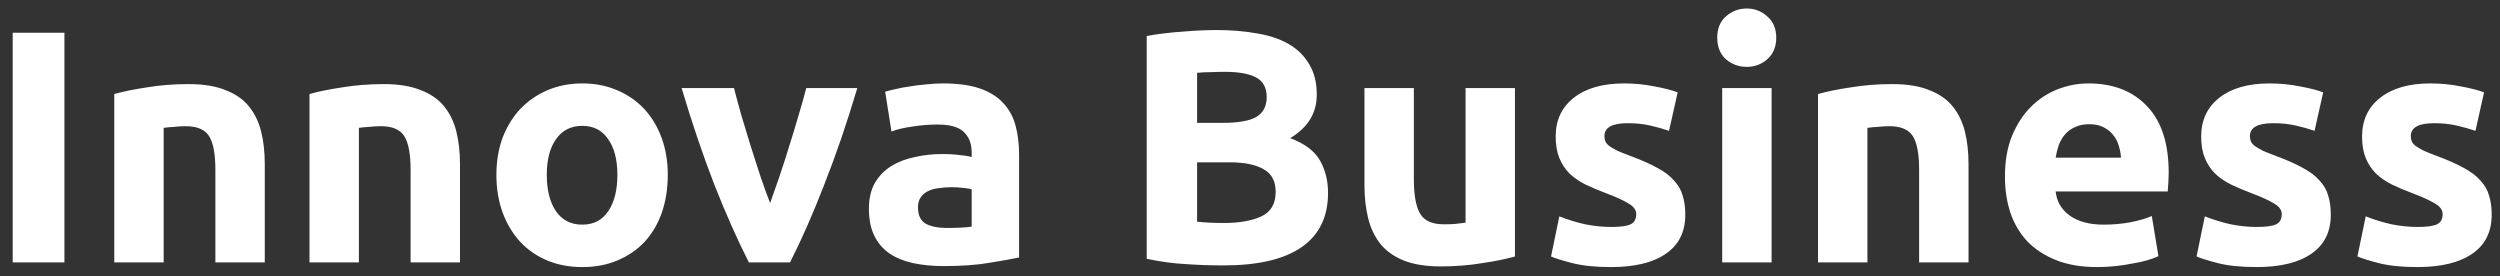 <svg width="181" height="20" viewBox="0 0 181 20" fill="none" xmlns="http://www.w3.org/2000/svg">
<rect x="0" y="0" width="181" height="20" fill="#333333" stroke="none"/>
<path d="M0.92 2.368H4.664V19H0.92V2.368ZM8.274 6.808C8.882 6.632 9.666 6.472 10.626 6.328C11.586 6.168 12.594 6.088 13.65 6.088C14.722 6.088 15.61 6.232 16.314 6.52C17.034 6.792 17.602 7.184 18.018 7.696C18.434 8.208 18.73 8.816 18.906 9.52C19.082 10.224 19.17 11.008 19.17 11.872V19H15.594V12.304C15.594 11.152 15.442 10.336 15.138 9.856C14.834 9.376 14.266 9.136 13.434 9.136C13.178 9.136 12.906 9.152 12.618 9.184C12.33 9.2 12.074 9.224 11.85 9.256V19H8.274V6.808ZM22.407 6.808C23.015 6.632 23.799 6.472 24.759 6.328C25.719 6.168 26.727 6.088 27.783 6.088C28.855 6.088 29.743 6.232 30.447 6.52C31.167 6.792 31.735 7.184 32.151 7.696C32.567 8.208 32.863 8.816 33.039 9.52C33.215 10.224 33.303 11.008 33.303 11.872V19H29.727V12.304C29.727 11.152 29.575 10.336 29.271 9.856C28.967 9.376 28.399 9.136 27.567 9.136C27.311 9.136 27.039 9.152 26.751 9.184C26.463 9.2 26.207 9.224 25.983 9.256V19H22.407V6.808ZM48.347 12.664C48.347 13.656 48.203 14.568 47.915 15.4C47.627 16.216 47.211 16.92 46.667 17.512C46.123 18.088 45.467 18.536 44.699 18.856C43.947 19.176 43.099 19.336 42.155 19.336C41.227 19.336 40.379 19.176 39.611 18.856C38.859 18.536 38.211 18.088 37.667 17.512C37.123 16.92 36.699 16.216 36.395 15.4C36.091 14.568 35.939 13.656 35.939 12.664C35.939 11.672 36.091 10.768 36.395 9.952C36.715 9.136 37.147 8.44 37.691 7.864C38.251 7.288 38.907 6.84 39.659 6.52C40.427 6.2 41.259 6.04 42.155 6.04C43.067 6.04 43.899 6.2 44.651 6.52C45.419 6.84 46.075 7.288 46.619 7.864C47.163 8.44 47.587 9.136 47.891 9.952C48.195 10.768 48.347 11.672 48.347 12.664ZM44.699 12.664C44.699 11.56 44.475 10.696 44.027 10.072C43.595 9.432 42.971 9.112 42.155 9.112C41.339 9.112 40.707 9.432 40.259 10.072C39.811 10.696 39.587 11.56 39.587 12.664C39.587 13.768 39.811 14.648 40.259 15.304C40.707 15.944 41.339 16.264 42.155 16.264C42.971 16.264 43.595 15.944 44.027 15.304C44.475 14.648 44.699 13.768 44.699 12.664ZM54.221 19C53.405 17.4 52.573 15.528 51.725 13.384C50.893 11.24 50.101 8.904 49.349 6.376H53.141C53.301 7 53.485 7.68 53.693 8.416C53.917 9.136 54.141 9.872 54.365 10.624C54.605 11.36 54.837 12.08 55.061 12.784C55.301 13.488 55.533 14.128 55.757 14.704C55.965 14.128 56.189 13.488 56.429 12.784C56.669 12.08 56.901 11.36 57.125 10.624C57.365 9.872 57.589 9.136 57.797 8.416C58.021 7.68 58.213 7 58.373 6.376H62.069C61.317 8.904 60.517 11.24 59.669 13.384C58.837 15.528 58.013 17.4 57.197 19H54.221ZM68.574 16.504C68.926 16.504 69.262 16.496 69.582 16.48C69.902 16.464 70.158 16.44 70.35 16.408V13.696C70.206 13.664 69.99 13.632 69.702 13.6C69.414 13.568 69.15 13.552 68.91 13.552C68.574 13.552 68.254 13.576 67.95 13.624C67.662 13.656 67.406 13.728 67.182 13.84C66.958 13.952 66.782 14.104 66.654 14.296C66.526 14.488 66.462 14.728 66.462 15.016C66.462 15.576 66.646 15.968 67.014 16.192C67.398 16.4 67.918 16.504 68.574 16.504ZM68.286 6.04C69.342 6.04 70.222 6.16 70.926 6.4C71.63 6.64 72.19 6.984 72.606 7.432C73.038 7.88 73.342 8.424 73.518 9.064C73.694 9.704 73.782 10.416 73.782 11.2V18.64C73.27 18.752 72.558 18.88 71.646 19.024C70.734 19.184 69.63 19.264 68.334 19.264C67.518 19.264 66.774 19.192 66.102 19.048C65.446 18.904 64.878 18.672 64.398 18.352C63.918 18.016 63.55 17.584 63.294 17.056C63.038 16.528 62.91 15.88 62.91 15.112C62.91 14.376 63.054 13.752 63.342 13.24C63.646 12.728 64.046 12.32 64.542 12.016C65.038 11.712 65.606 11.496 66.246 11.368C66.886 11.224 67.55 11.152 68.238 11.152C68.702 11.152 69.11 11.176 69.462 11.224C69.83 11.256 70.126 11.304 70.35 11.368V11.032C70.35 10.424 70.166 9.936 69.798 9.568C69.43 9.2 68.79 9.016 67.878 9.016C67.27 9.016 66.67 9.064 66.078 9.16C65.486 9.24 64.974 9.36 64.542 9.52L64.086 6.64C64.294 6.576 64.55 6.512 64.854 6.448C65.174 6.368 65.518 6.304 65.886 6.256C66.254 6.192 66.638 6.144 67.038 6.112C67.454 6.064 67.87 6.04 68.286 6.04ZM88.566 19.216C87.654 19.216 86.742 19.184 85.83 19.12C84.934 19.072 83.998 18.944 83.022 18.736V2.608C83.79 2.464 84.63 2.36 85.542 2.296C86.454 2.216 87.302 2.176 88.086 2.176C89.142 2.176 90.11 2.256 90.99 2.416C91.886 2.56 92.654 2.816 93.294 3.184C93.934 3.552 94.43 4.04 94.782 4.648C95.15 5.24 95.334 5.976 95.334 6.856C95.334 8.184 94.694 9.232 93.414 10C94.47 10.4 95.19 10.944 95.574 11.632C95.958 12.32 96.15 13.096 96.15 13.96C96.15 15.704 95.51 17.016 94.23 17.896C92.966 18.776 91.078 19.216 88.566 19.216ZM86.67 11.752V16.048C86.942 16.08 87.238 16.104 87.558 16.12C87.878 16.136 88.23 16.144 88.614 16.144C89.734 16.144 90.638 15.984 91.326 15.664C92.014 15.344 92.358 14.752 92.358 13.888C92.358 13.12 92.07 12.576 91.494 12.256C90.918 11.92 90.094 11.752 89.022 11.752H86.67ZM86.67 8.896H88.494C89.646 8.896 90.47 8.752 90.966 8.464C91.462 8.16 91.71 7.68 91.71 7.024C91.71 6.352 91.454 5.88 90.942 5.608C90.43 5.336 89.678 5.2 88.686 5.2C88.366 5.2 88.022 5.208 87.654 5.224C87.286 5.224 86.958 5.24 86.67 5.272V8.896ZM109.683 18.568C109.075 18.744 108.291 18.904 107.331 19.048C106.371 19.208 105.363 19.288 104.307 19.288C103.235 19.288 102.339 19.144 101.619 18.856C100.915 18.568 100.355 18.168 99.939 17.656C99.523 17.128 99.227 16.504 99.051 15.784C98.875 15.064 98.787 14.272 98.787 13.408V6.376H102.363V12.976C102.363 14.128 102.515 14.96 102.819 15.472C103.123 15.984 103.691 16.24 104.523 16.24C104.779 16.24 105.051 16.232 105.339 16.216C105.627 16.184 105.883 16.152 106.107 16.12V6.376H109.683V18.568ZM116.663 16.432C117.319 16.432 117.783 16.368 118.055 16.24C118.327 16.112 118.463 15.864 118.463 15.496C118.463 15.208 118.287 14.96 117.935 14.752C117.583 14.528 117.047 14.28 116.327 14.008C115.767 13.8 115.255 13.584 114.791 13.36C114.343 13.136 113.959 12.872 113.639 12.568C113.319 12.248 113.071 11.872 112.895 11.44C112.719 11.008 112.631 10.488 112.631 9.88C112.631 8.696 113.071 7.76 113.951 7.072C114.831 6.384 116.039 6.04 117.575 6.04C118.343 6.04 119.079 6.112 119.783 6.256C120.487 6.384 121.047 6.528 121.463 6.688L120.839 9.472C120.423 9.328 119.967 9.2 119.471 9.088C118.991 8.976 118.447 8.92 117.839 8.92C116.719 8.92 116.159 9.232 116.159 9.856C116.159 10 116.183 10.128 116.231 10.24C116.279 10.352 116.375 10.464 116.519 10.576C116.663 10.672 116.855 10.784 117.095 10.912C117.351 11.024 117.671 11.152 118.055 11.296C118.839 11.584 119.487 11.872 119.999 12.16C120.511 12.432 120.911 12.736 121.199 13.072C121.503 13.392 121.711 13.752 121.823 14.152C121.951 14.552 122.015 15.016 122.015 15.544C122.015 16.792 121.543 17.736 120.599 18.376C119.671 19.016 118.351 19.336 116.639 19.336C115.519 19.336 114.583 19.24 113.831 19.048C113.095 18.856 112.583 18.696 112.295 18.568L112.895 15.664C113.503 15.904 114.127 16.096 114.767 16.24C115.407 16.368 116.039 16.432 116.663 16.432ZM128.264 19H124.688V6.376H128.264V19ZM128.6 2.728C128.6 3.384 128.384 3.904 127.952 4.288C127.536 4.656 127.04 4.84 126.464 4.84C125.888 4.84 125.384 4.656 124.952 4.288C124.536 3.904 124.328 3.384 124.328 2.728C124.328 2.072 124.536 1.56 124.952 1.192C125.384 0.808 125.888 0.616 126.464 0.616C127.04 0.616 127.536 0.808 127.952 1.192C128.384 1.56 128.6 2.072 128.6 2.728ZM131.625 6.808C132.233 6.632 133.017 6.472 133.977 6.328C134.937 6.168 135.945 6.088 137.001 6.088C138.073 6.088 138.961 6.232 139.665 6.52C140.385 6.792 140.953 7.184 141.369 7.696C141.785 8.208 142.081 8.816 142.257 9.52C142.433 10.224 142.521 11.008 142.521 11.872V19H138.945V12.304C138.945 11.152 138.793 10.336 138.489 9.856C138.185 9.376 137.617 9.136 136.785 9.136C136.529 9.136 136.257 9.152 135.969 9.184C135.681 9.2 135.425 9.224 135.201 9.256V19H131.625V6.808ZM145.158 12.784C145.158 11.664 145.326 10.688 145.662 9.856C146.014 9.008 146.47 8.304 147.03 7.744C147.59 7.184 148.23 6.76 148.95 6.472C149.686 6.184 150.438 6.04 151.206 6.04C152.998 6.04 154.414 6.592 155.454 7.696C156.494 8.784 157.014 10.392 157.014 12.52C157.014 12.728 157.006 12.96 156.99 13.216C156.974 13.456 156.958 13.672 156.942 13.864H148.83C148.91 14.6 149.254 15.184 149.862 15.616C150.47 16.048 151.286 16.264 152.31 16.264C152.966 16.264 153.606 16.208 154.23 16.096C154.87 15.968 155.39 15.816 155.79 15.64L156.27 18.544C156.078 18.64 155.822 18.736 155.502 18.832C155.182 18.928 154.822 19.008 154.422 19.072C154.038 19.152 153.622 19.216 153.174 19.264C152.726 19.312 152.278 19.336 151.83 19.336C150.694 19.336 149.702 19.168 148.854 18.832C148.022 18.496 147.326 18.04 146.766 17.464C146.222 16.872 145.814 16.176 145.542 15.376C145.286 14.576 145.158 13.712 145.158 12.784ZM153.558 11.416C153.542 11.112 153.486 10.816 153.39 10.528C153.31 10.24 153.174 9.984 152.982 9.76C152.806 9.536 152.574 9.352 152.286 9.208C152.014 9.064 151.67 8.992 151.254 8.992C150.854 8.992 150.51 9.064 150.222 9.208C149.934 9.336 149.694 9.512 149.502 9.736C149.31 9.96 149.158 10.224 149.046 10.528C148.95 10.816 148.878 11.112 148.83 11.416H153.558ZM163.398 16.432C164.054 16.432 164.518 16.368 164.79 16.24C165.062 16.112 165.198 15.864 165.198 15.496C165.198 15.208 165.022 14.96 164.67 14.752C164.318 14.528 163.782 14.28 163.062 14.008C162.502 13.8 161.99 13.584 161.526 13.36C161.078 13.136 160.694 12.872 160.374 12.568C160.054 12.248 159.806 11.872 159.63 11.44C159.454 11.008 159.366 10.488 159.366 9.88C159.366 8.696 159.806 7.76 160.686 7.072C161.566 6.384 162.774 6.04 164.31 6.04C165.078 6.04 165.814 6.112 166.518 6.256C167.222 6.384 167.782 6.528 168.198 6.688L167.574 9.472C167.158 9.328 166.702 9.2 166.206 9.088C165.726 8.976 165.182 8.92 164.574 8.92C163.454 8.92 162.894 9.232 162.894 9.856C162.894 10 162.918 10.128 162.966 10.24C163.014 10.352 163.11 10.464 163.254 10.576C163.398 10.672 163.59 10.784 163.83 10.912C164.086 11.024 164.406 11.152 164.79 11.296C165.574 11.584 166.222 11.872 166.734 12.16C167.246 12.432 167.646 12.736 167.934 13.072C168.238 13.392 168.446 13.752 168.558 14.152C168.686 14.552 168.75 15.016 168.75 15.544C168.75 16.792 168.278 17.736 167.334 18.376C166.406 19.016 165.086 19.336 163.374 19.336C162.254 19.336 161.318 19.24 160.566 19.048C159.83 18.856 159.318 18.696 159.03 18.568L159.63 15.664C160.238 15.904 160.862 16.096 161.502 16.24C162.142 16.368 162.774 16.432 163.398 16.432ZM175.046 16.432C175.702 16.432 176.166 16.368 176.438 16.24C176.71 16.112 176.846 15.864 176.846 15.496C176.846 15.208 176.67 14.96 176.318 14.752C175.966 14.528 175.43 14.28 174.71 14.008C174.15 13.8 173.638 13.584 173.174 13.36C172.726 13.136 172.342 12.872 172.022 12.568C171.702 12.248 171.454 11.872 171.278 11.44C171.102 11.008 171.014 10.488 171.014 9.88C171.014 8.696 171.454 7.76 172.334 7.072C173.214 6.384 174.422 6.04 175.958 6.04C176.726 6.04 177.462 6.112 178.166 6.256C178.87 6.384 179.43 6.528 179.846 6.688L179.222 9.472C178.806 9.328 178.35 9.2 177.854 9.088C177.374 8.976 176.83 8.92 176.222 8.92C175.102 8.92 174.542 9.232 174.542 9.856C174.542 10 174.566 10.128 174.614 10.24C174.662 10.352 174.758 10.464 174.902 10.576C175.046 10.672 175.238 10.784 175.478 10.912C175.734 11.024 176.054 11.152 176.438 11.296C177.222 11.584 177.87 11.872 178.382 12.16C178.894 12.432 179.294 12.736 179.582 13.072C179.886 13.392 180.094 13.752 180.206 14.152C180.334 14.552 180.398 15.016 180.398 15.544C180.398 16.792 179.926 17.736 178.982 18.376C178.054 19.016 176.734 19.336 175.022 19.336C173.902 19.336 172.966 19.24 172.214 19.048C171.478 18.856 170.966 18.696 170.678 18.568L171.278 15.664C171.886 15.904 172.51 16.096 173.15 16.24C173.79 16.368 174.422 16.432 175.046 16.432Z" fill="white"/>
</svg>
